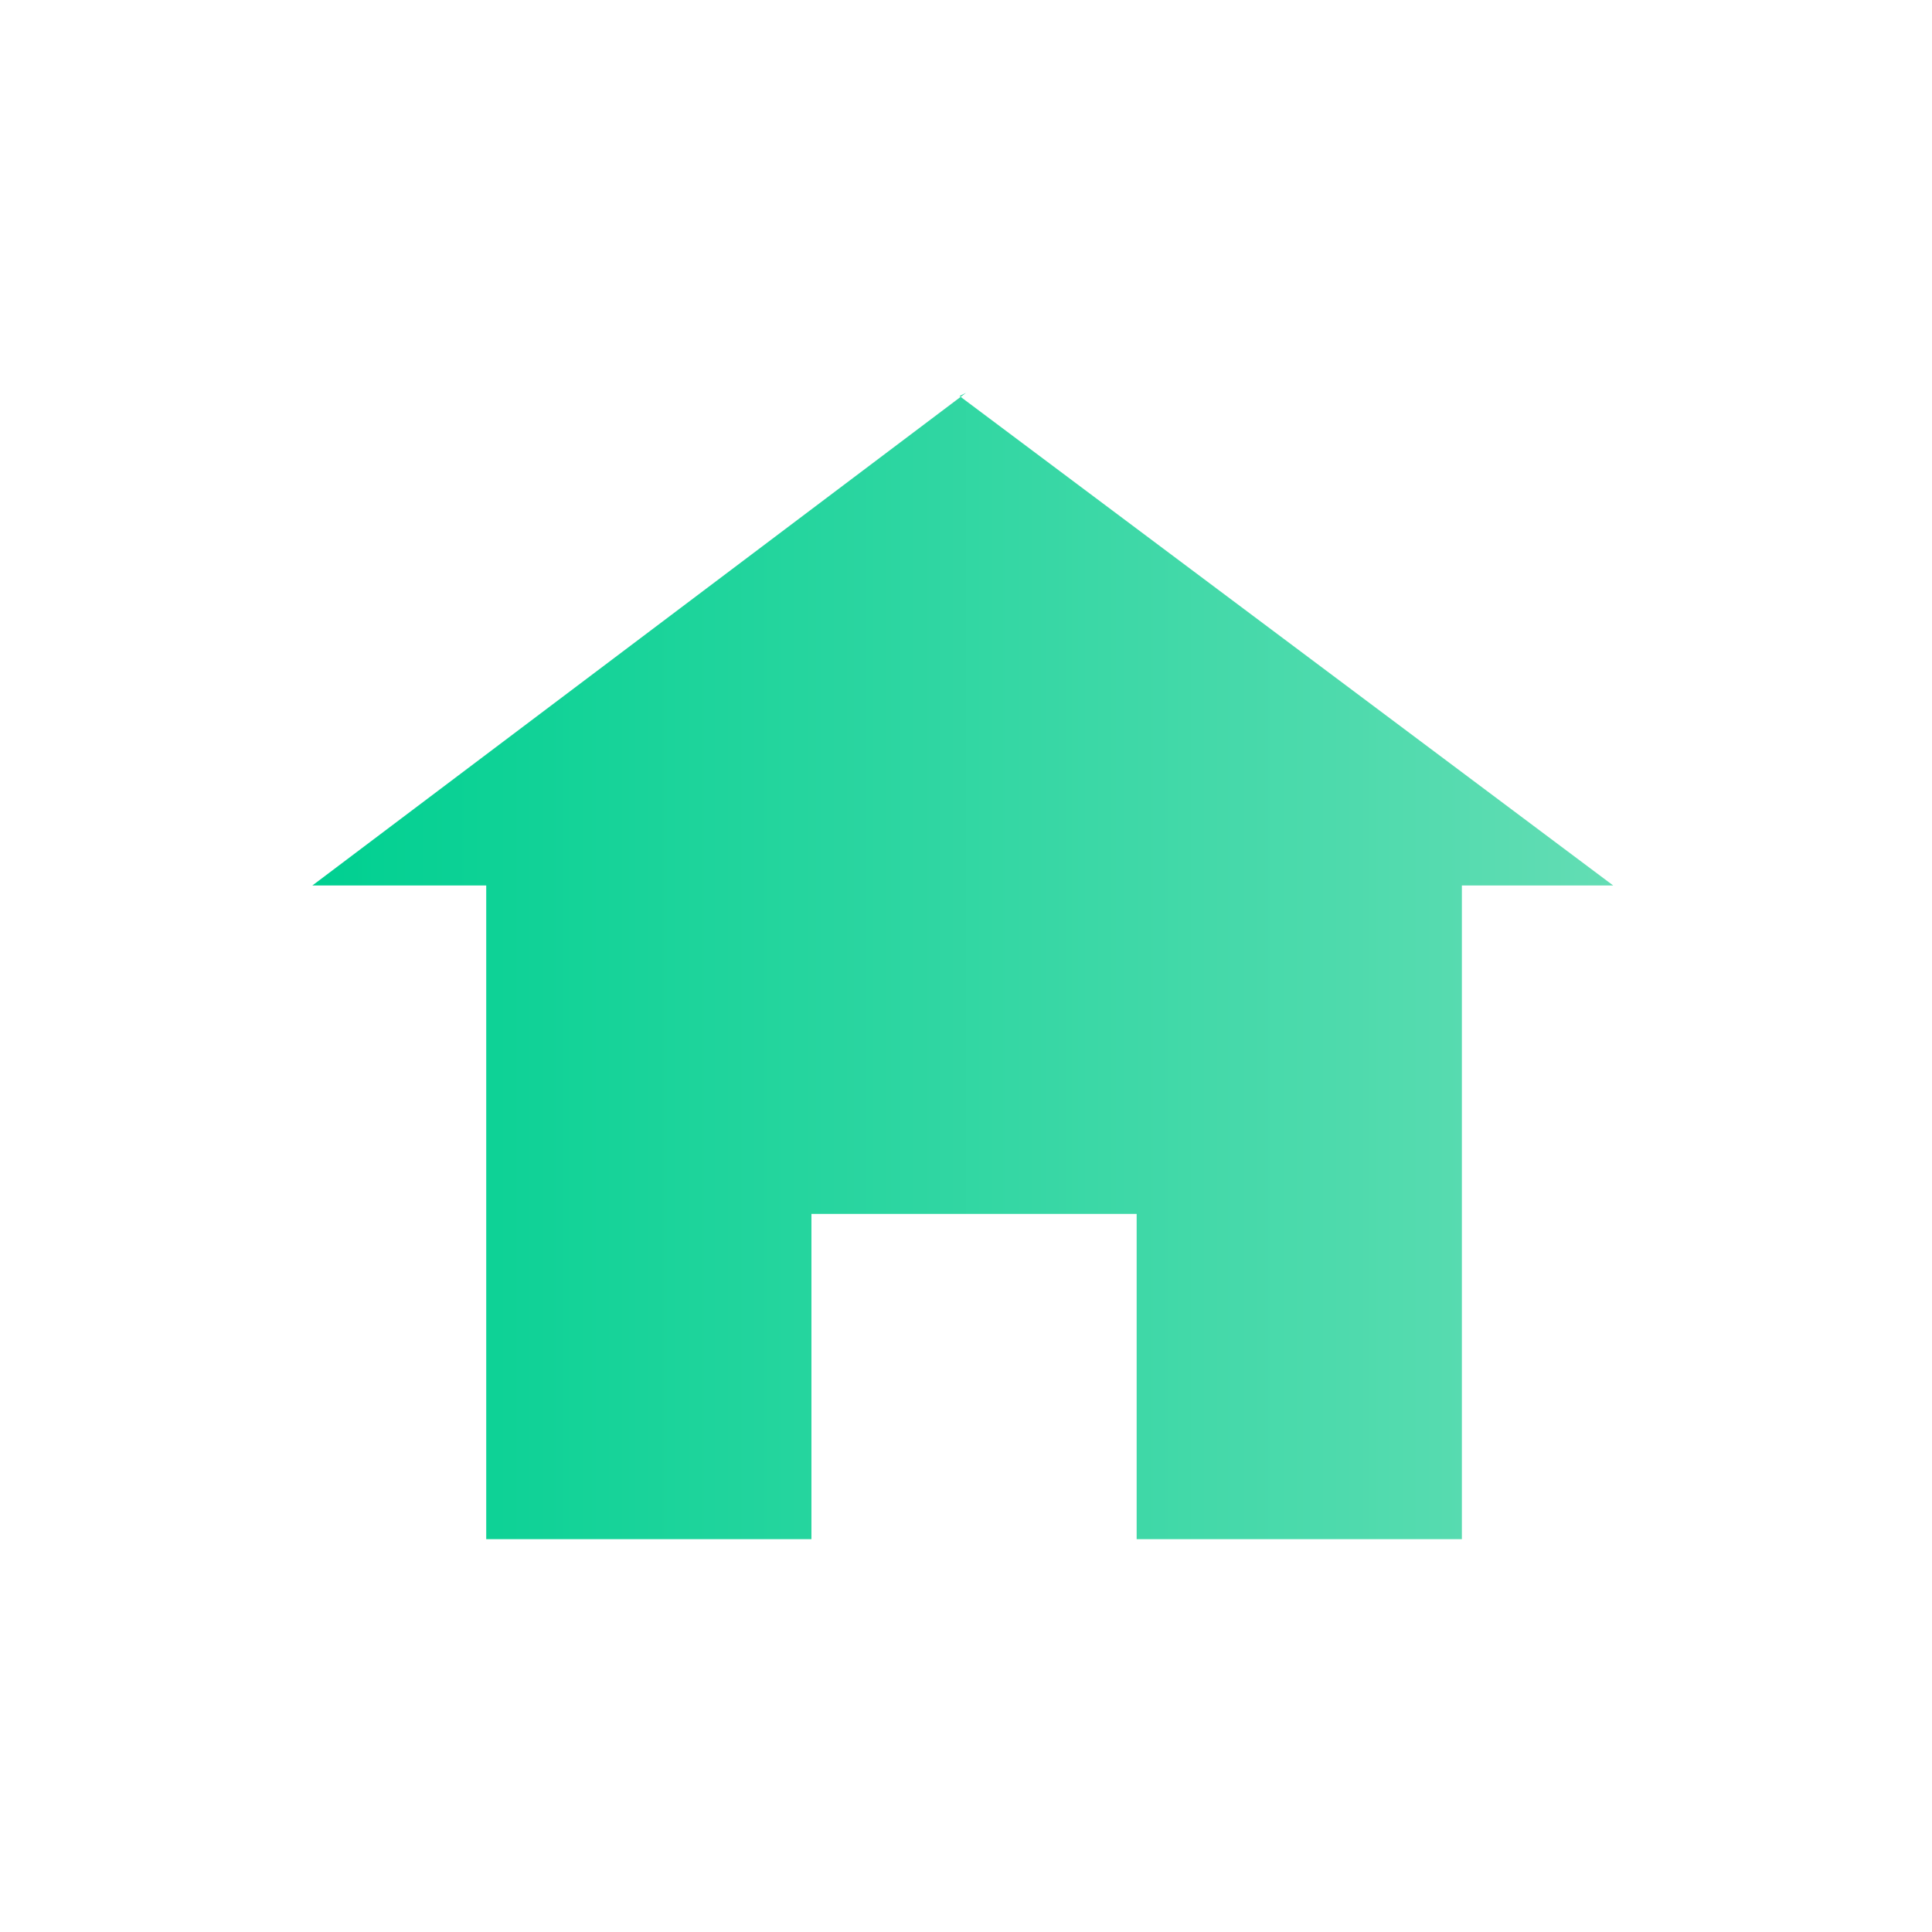 <?xml version="1.0" encoding="UTF-8"?>
<svg id="_レイヤー_2" data-name="レイヤー_2" xmlns="http://www.w3.org/2000/svg" xmlns:xlink="http://www.w3.org/1999/xlink" viewBox="0 0 6 6">
  <defs>
    <style>
      .cls-1 {
        fill: url(#_名称未設定グラデーション_5);
      }

      .cls-2 {
        fill: none;
      }
    </style>
    <linearGradient id="_名称未設定グラデーション_5" data-name="名称未設定グラデーション 5" x1=".97" y1="3" x2="5.03" y2="3" gradientUnits="userSpaceOnUse">
      <stop offset="0" stop-color="#00d091"/>
      <stop offset="1" stop-color="#63ddb4"/>
    </linearGradient>
  </defs>
  <g id="tx">
    <g>
      <rect class="cls-2" width="6" height="6"/>
      <path id="_パス_772" data-name="パス_772" class="cls-1" d="M3,1.22L.97,2.75h.54v2.03h1.01v-1.01h1.01v1.01h1.01v-2.03h.47l-2.03-1.52Z"/>
    </g>
  </g>
</svg>